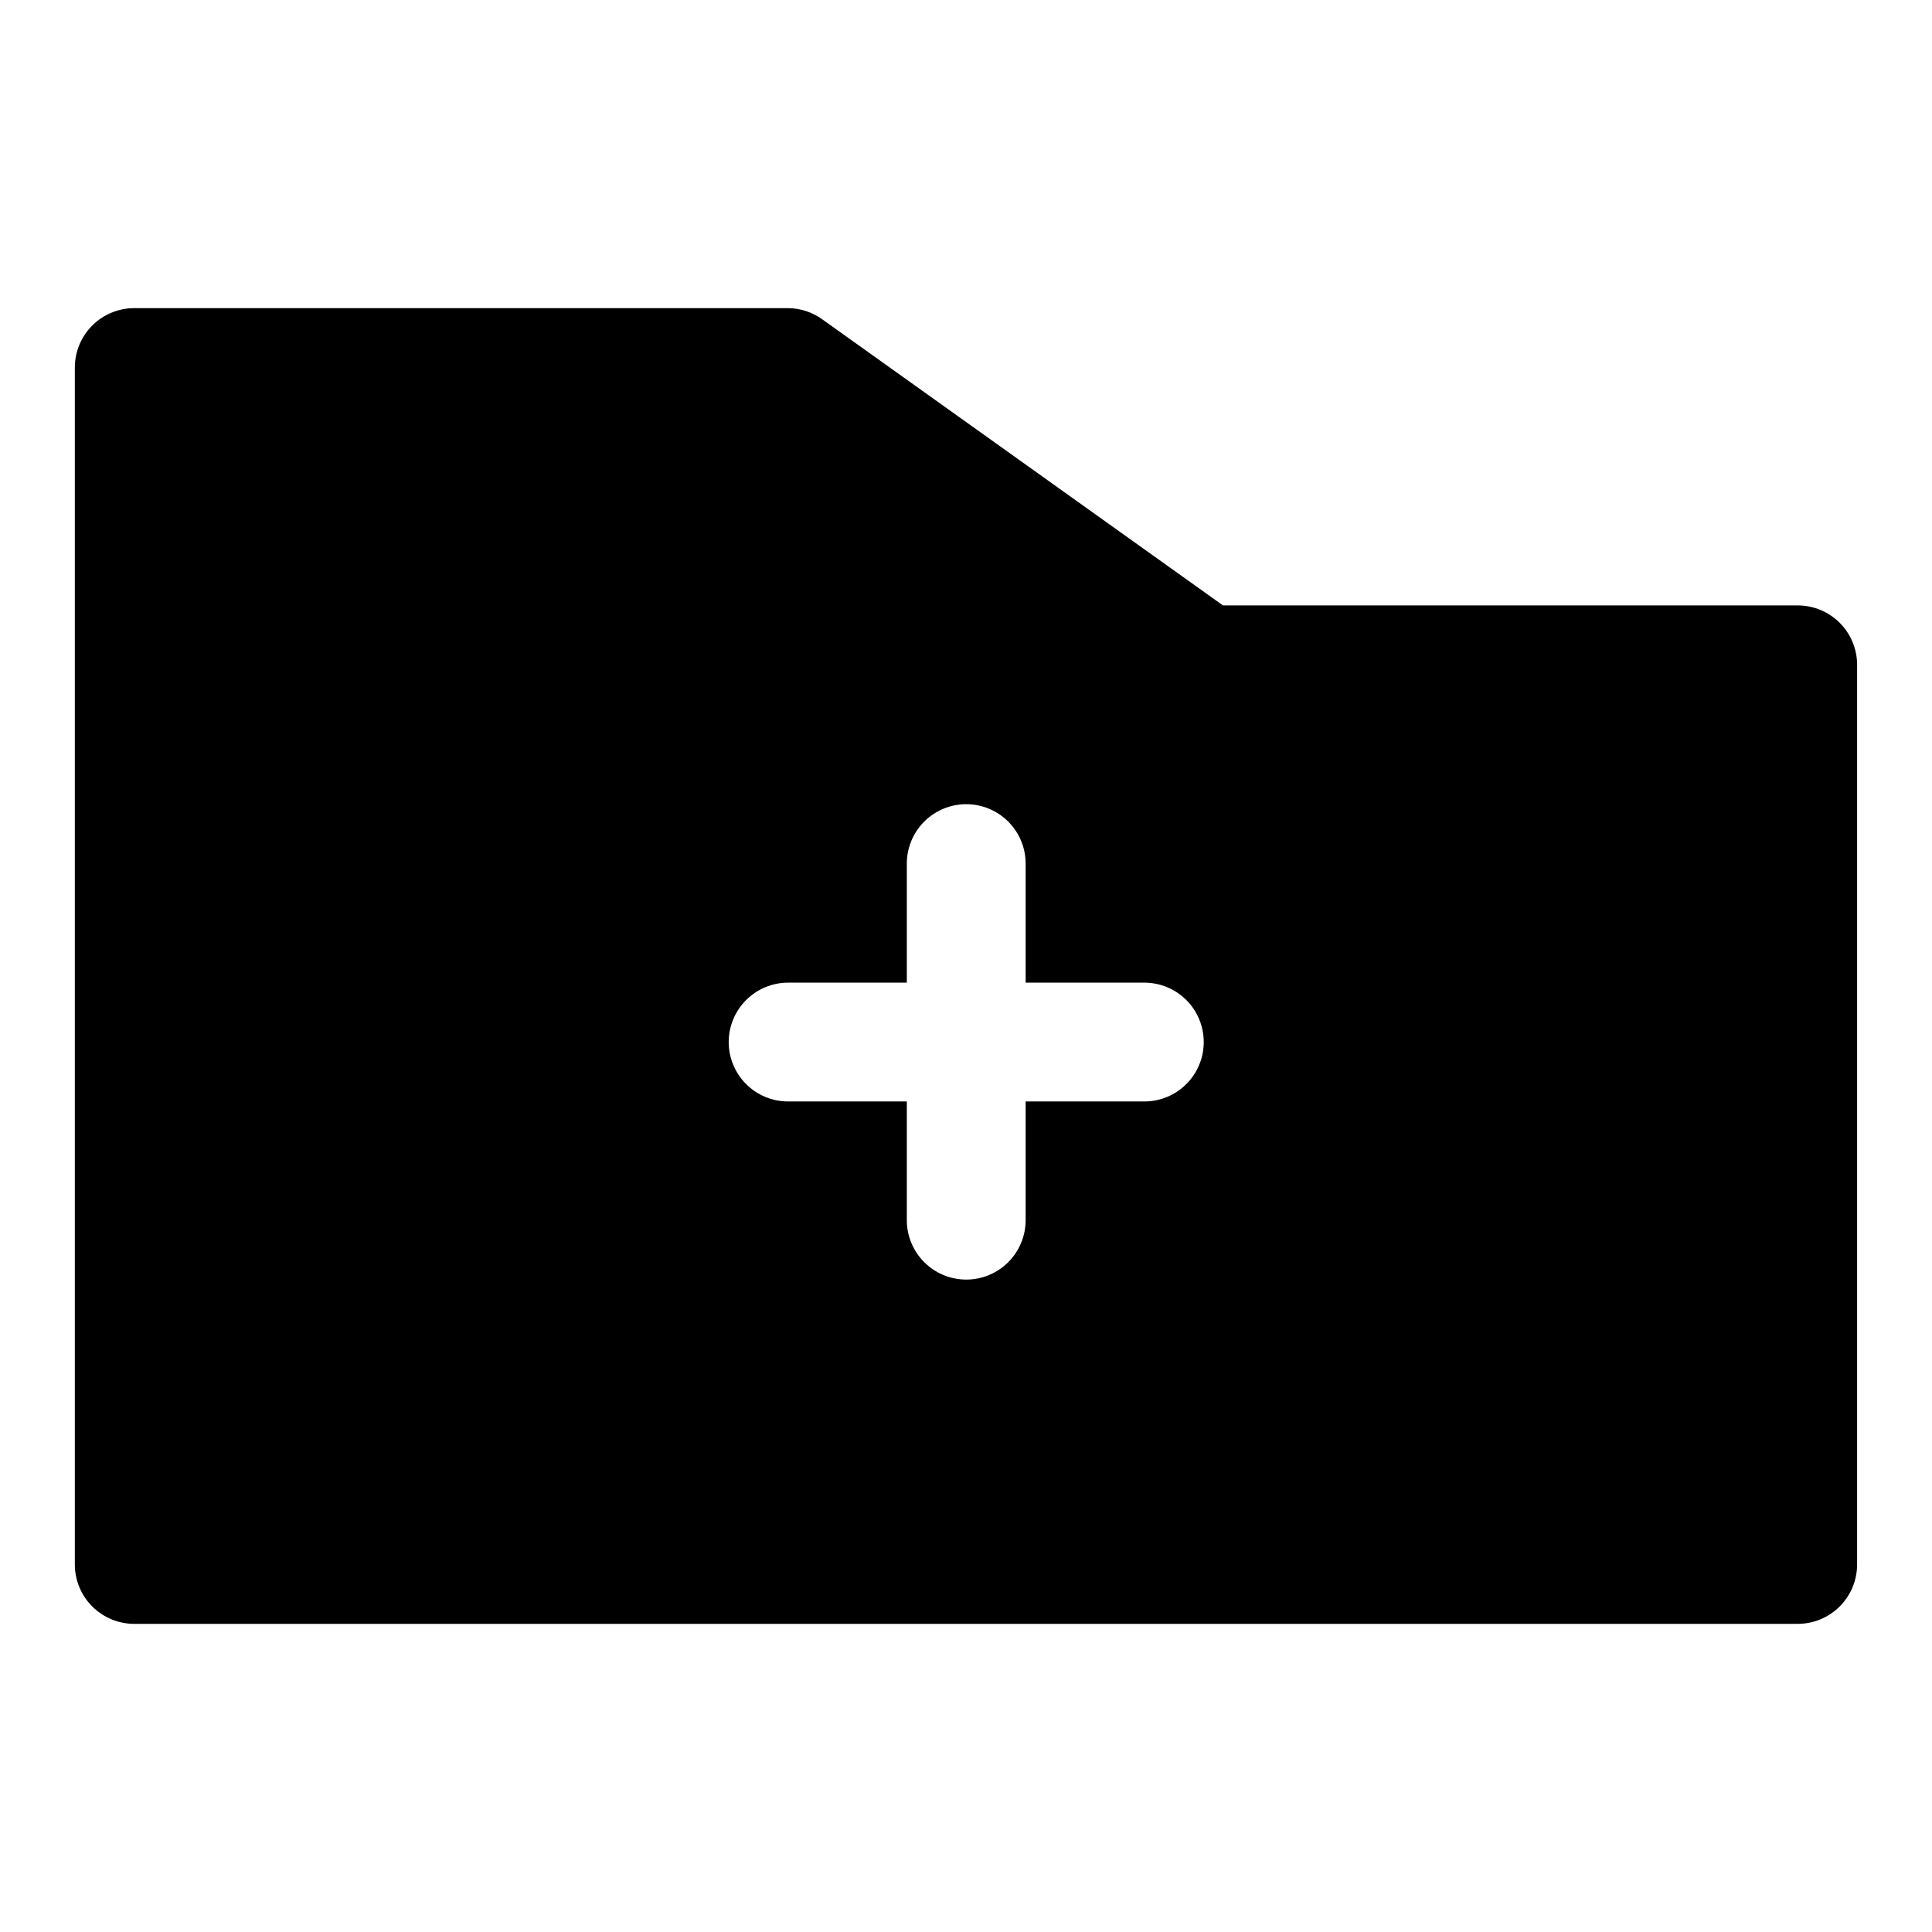 <?xml version="1.0" encoding="UTF-8"?>
<!-- Uploaded to: ICON Repo, www.iconrepo.com, Generator: ICON Repo Mixer Tools -->
<svg fill="#000000" width="800px" height="800px" version="1.1" viewBox="144 144 512 512" xmlns="http://www.w3.org/2000/svg">
 <path d="m179.64 225.66c-4.199-0.016-8.227 1.645-11.195 4.613-2.969 2.965-4.629 6.996-4.613 11.191v317.07c-0.016 4.195 1.645 8.227 4.613 11.191 2.969 2.969 6.996 4.629 11.195 4.613h440.83c4.176-0.016 8.172-1.691 11.113-4.656 2.941-2.961 4.586-6.973 4.57-11.148v-238.38c-0.008-4.16-1.664-8.148-4.602-11.09-2.938-2.945-6.922-4.606-11.082-4.625h-152.37l-106.12-75.766c-2.664-1.941-5.871-2.992-9.164-3.016zm220.36 131.46c4.195-0.016 8.227 1.645 11.191 4.613 2.969 2.965 4.629 6.996 4.613 11.191v31.488h31.488c4.16 0.008 8.145 1.664 11.09 4.602 2.945 2.938 4.606 6.922 4.621 11.082 0.02 4.18-1.629 8.195-4.578 11.16-2.945 2.965-6.953 4.637-11.133 4.644h-31.488v31.488c-0.008 4.18-1.68 8.188-4.644 11.137-2.965 2.945-6.981 4.594-11.16 4.578-4.16-0.016-8.145-1.68-11.082-4.625-2.941-2.941-4.594-6.93-4.602-11.09v-31.488h-31.488c-4.18-0.008-8.188-1.68-11.137-4.644-2.945-2.965-4.594-6.981-4.578-11.16 0.016-4.16 1.68-8.145 4.625-11.082 2.941-2.938 6.93-4.594 11.09-4.602h31.488v-31.488c-0.016-4.176 1.625-8.184 4.566-11.148 2.941-2.965 6.941-4.641 11.117-4.656z"/>
</svg>